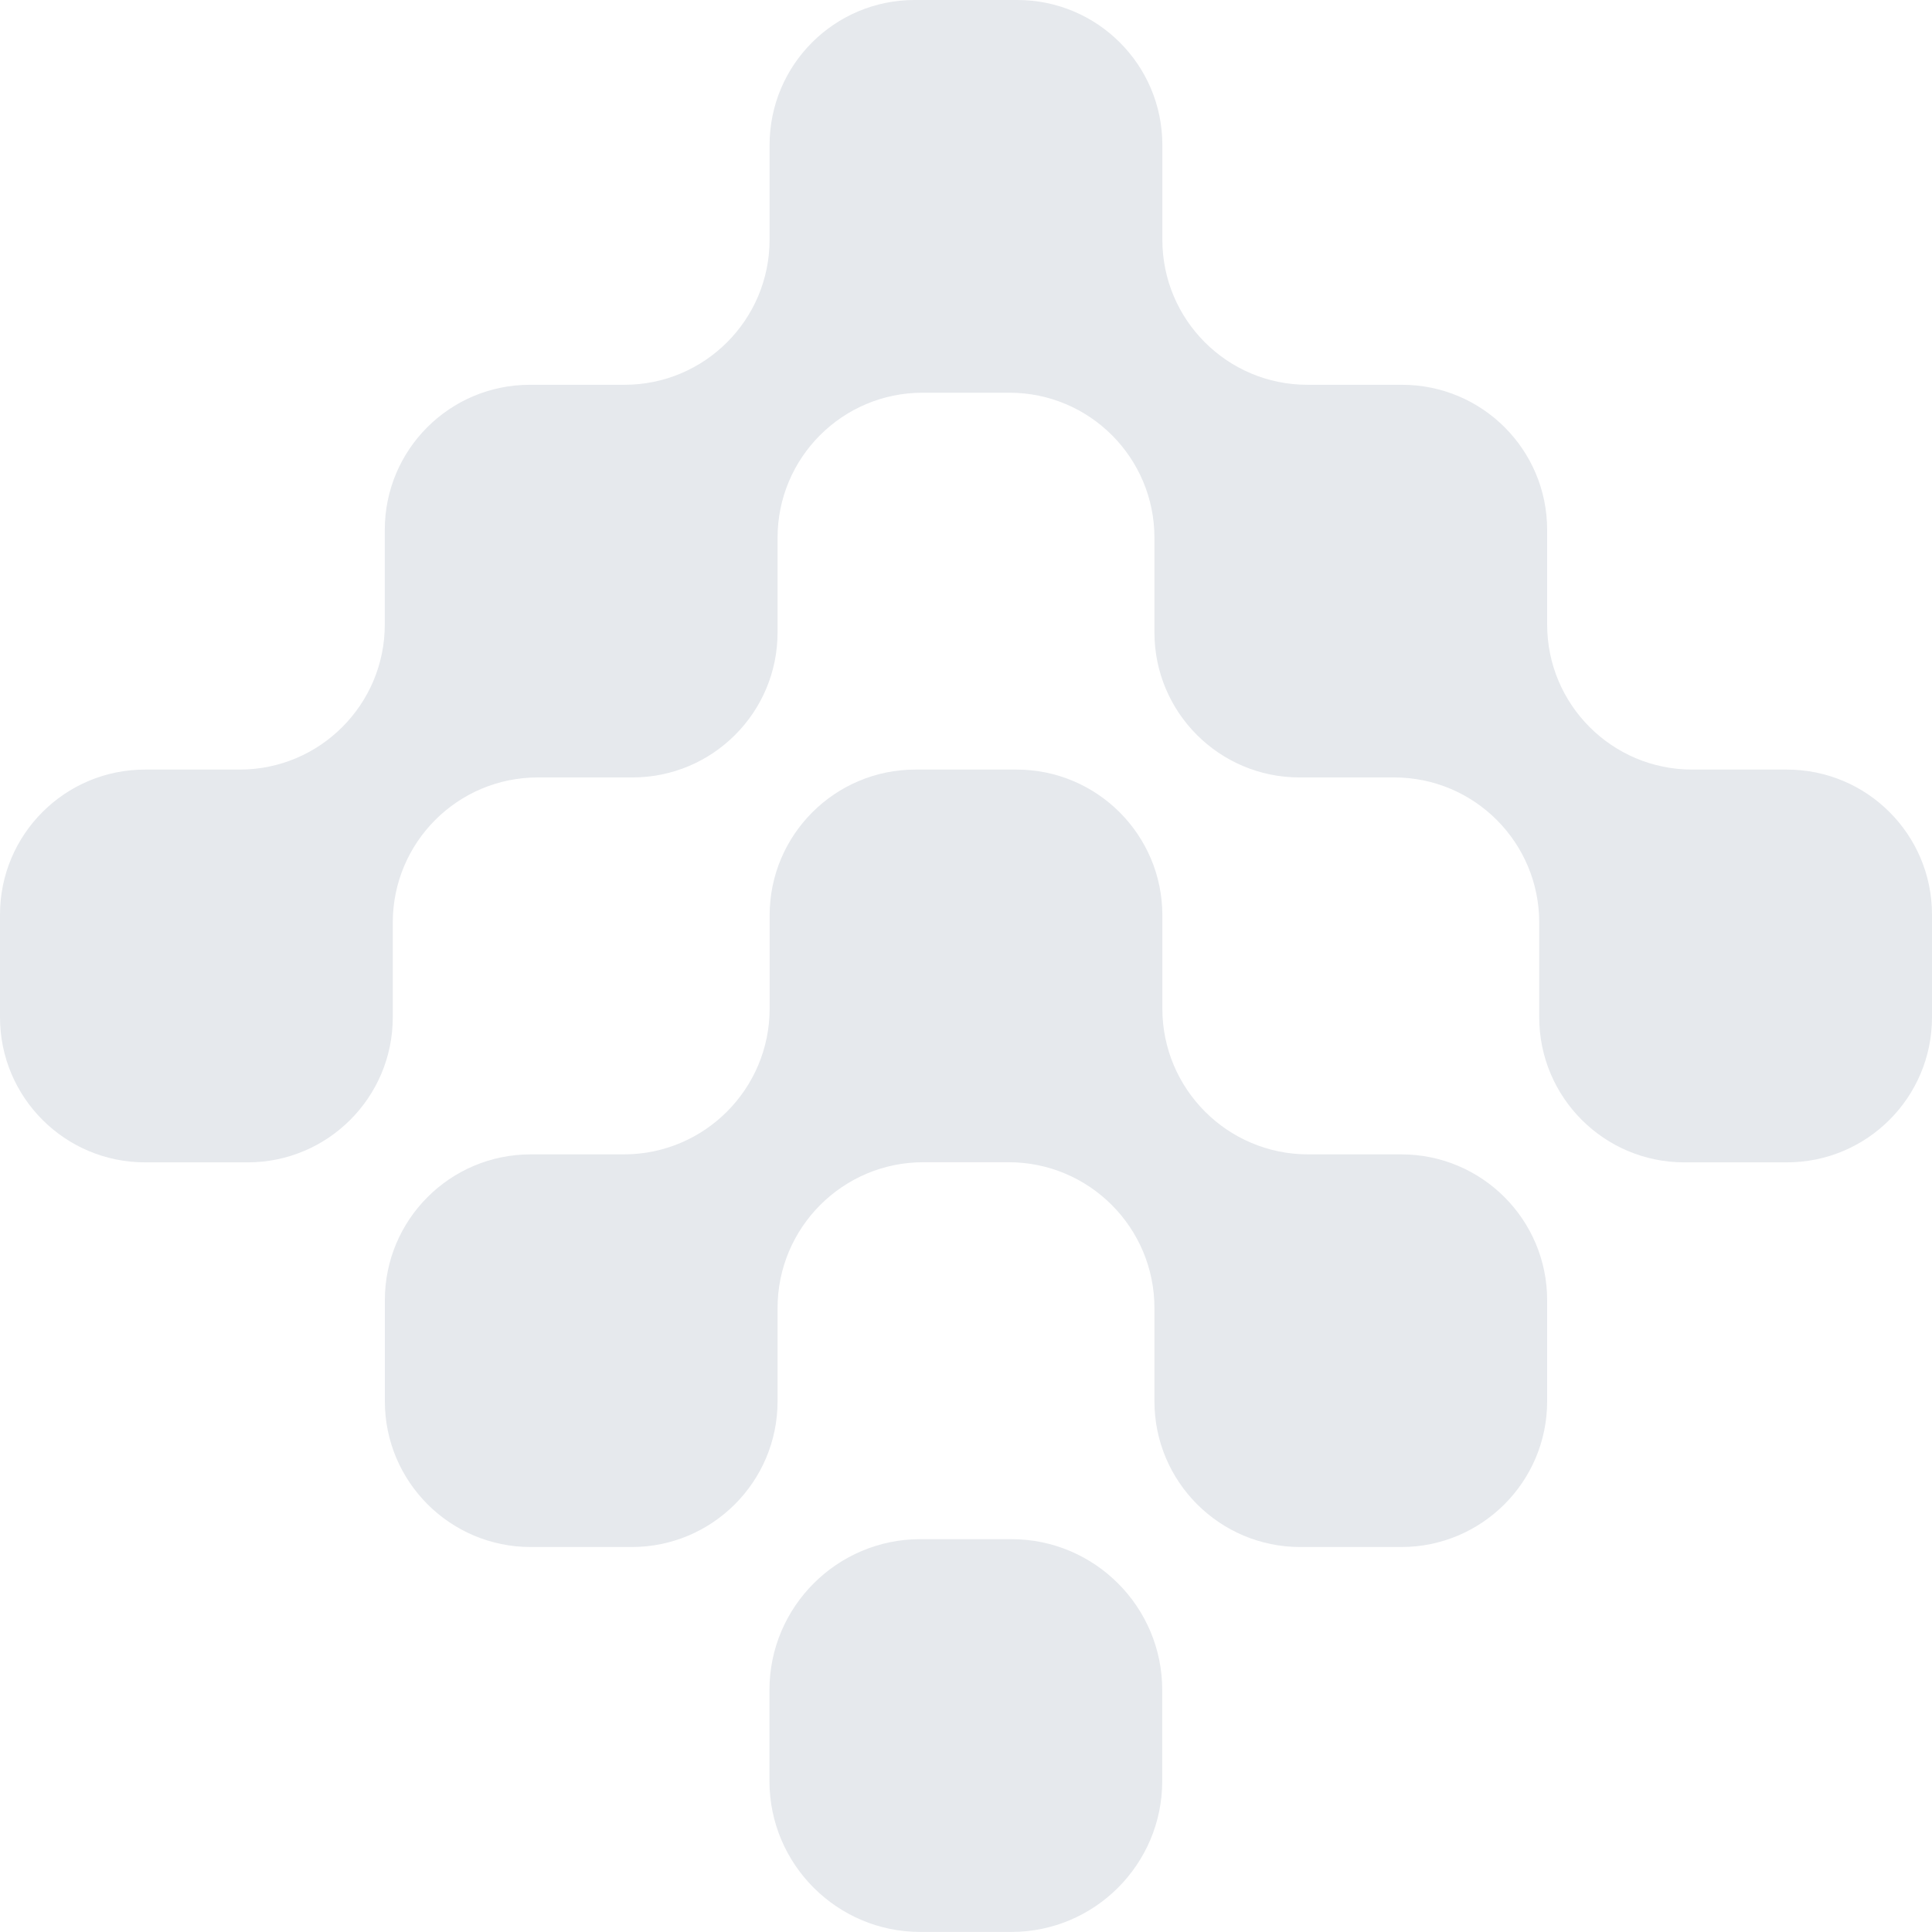 <svg width="30" height="30" viewBox="0 0 30 30" fill="none" xmlns="http://www.w3.org/2000/svg">
<path d="M18.047 26.242V27.657C18.047 28.949 16.996 29.999 15.705 29.999H14.29C12.998 29.999 11.948 28.948 11.948 27.657V26.242C11.948 24.95 13 23.9 14.29 23.9H15.705C16.998 23.9 18.047 24.951 18.047 26.242Z" fill="#E6E9ED"/>
<path d="M18.049 15.661V14.213C18.049 12.964 17.035 11.95 15.785 11.95H14.215C12.965 11.95 11.951 12.964 11.951 14.213V15.661C11.951 16.911 10.937 17.925 9.688 17.925H8.24C6.99 17.925 5.976 18.939 5.976 20.188V21.759C5.976 23.008 6.99 24.022 8.24 24.022H9.81C11.06 24.022 12.074 23.008 12.074 21.759V20.311C12.074 19.061 13.088 18.047 14.337 18.047H15.663C16.912 18.047 17.926 19.061 17.926 20.311V21.759C17.926 23.008 18.94 24.022 20.19 24.022H21.76C23.01 24.022 24.024 23.008 24.024 21.759V20.188C24.024 18.939 23.01 17.925 21.76 17.925H20.312C19.063 17.925 18.049 16.911 18.049 15.661Z" fill="#E6E9ED"/>
<path d="M30 14.202V15.796C30 17.04 28.991 18.049 27.747 18.049H26.154C24.91 18.049 23.901 17.04 23.901 15.796V14.325C23.901 13.081 22.893 12.072 21.649 12.072H20.179C18.935 12.072 17.926 11.064 17.926 9.82V8.35C17.926 7.106 16.918 6.098 15.674 6.098H14.326C13.082 6.098 12.074 7.106 12.074 8.35V9.82C12.074 11.064 11.065 12.072 9.821 12.072H8.351C7.107 12.072 6.099 13.081 6.099 14.325V15.796C6.099 17.04 5.09 18.049 3.846 18.049H2.252C1.008 18.049 0 17.04 0 15.796V14.202C0 12.958 1.008 11.95 2.252 11.95H3.722C4.966 11.95 5.975 10.941 5.975 9.697V8.227C5.975 6.983 6.983 5.975 8.227 5.975H9.697C10.941 5.975 11.95 4.966 11.95 3.722V2.252C11.95 1.008 12.958 0 14.202 0H15.796C17.04 0 18.049 1.008 18.049 2.252V3.722C18.049 4.966 19.057 5.975 20.301 5.975H21.771C23.015 5.975 24.024 6.983 24.024 8.227V9.697C24.024 10.941 25.032 11.95 26.276 11.95H27.747C28.991 11.95 30 12.958 30 14.202Z" fill="#E6E9ED"/>
</svg>
